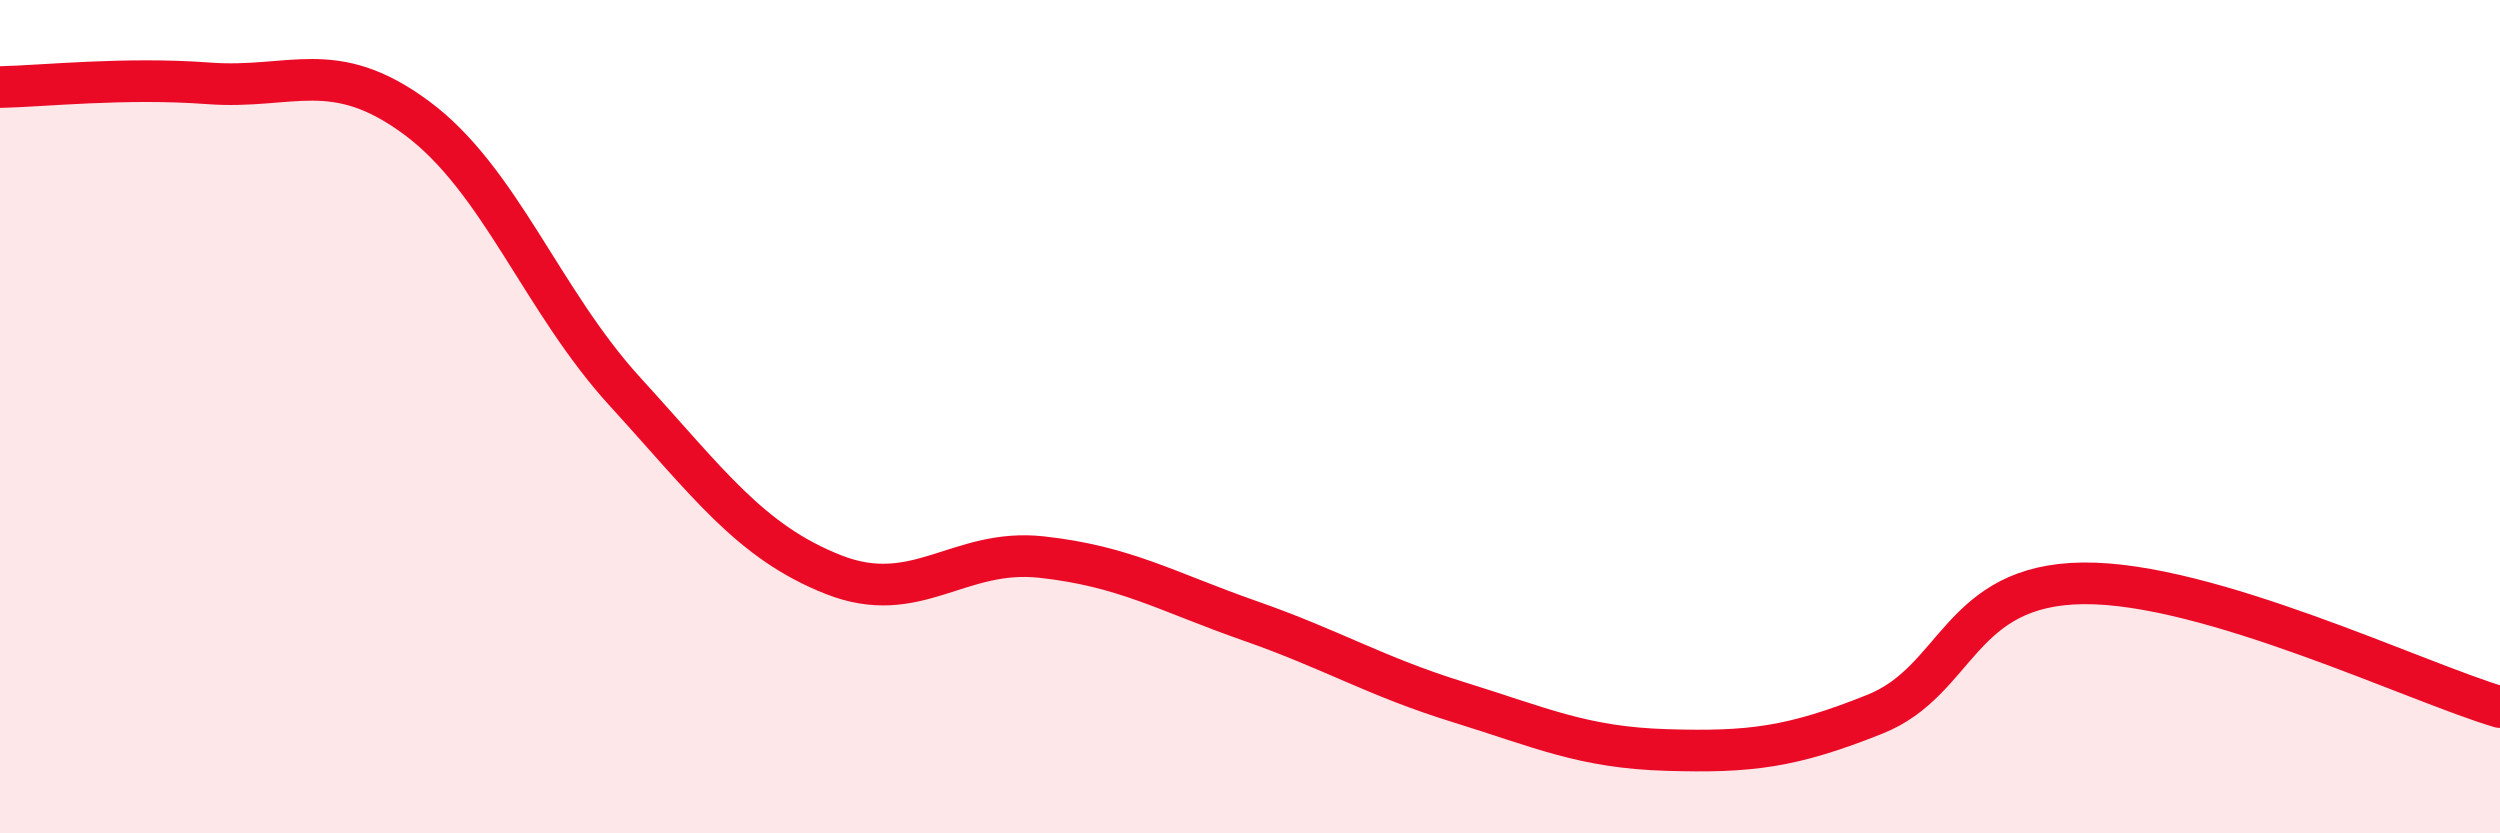 
    <svg width="60" height="20" viewBox="0 0 60 20" xmlns="http://www.w3.org/2000/svg">
      <path
        d="M 0,2.09 C 1,2.07 3,1.85 5,2 C 7,2.15 8,1.35 10,2.83 C 12,4.31 13,7.21 15,9.4 C 17,11.59 18,13 20,13.79 C 22,14.58 23,13.15 25,13.37 C 27,13.59 28,14.2 30,14.9 C 32,15.6 33,16.23 35,16.85 C 37,17.47 38,17.94 40,18 C 42,18.06 43,17.94 45,17.14 C 47,16.34 47,14.03 50,14 C 53,13.97 58,16.38 60,16.97L60 20L0 20Z"
        fill="#EB0A25"
        opacity="0.1"
        stroke-linecap="round"
        stroke-linejoin="round"
      />
      <path
        d="M 0,2.09 C 1,2.07 3,1.85 5,2 C 7,2.15 8,1.35 10,2.83 C 12,4.31 13,7.21 15,9.4 C 17,11.59 18,13 20,13.79 C 22,14.58 23,13.15 25,13.37 C 27,13.59 28,14.2 30,14.9 C 32,15.6 33,16.23 35,16.85 C 37,17.47 38,17.94 40,18 C 42,18.06 43,17.94 45,17.14 C 47,16.34 47,14.03 50,14 C 53,13.97 58,16.38 60,16.97"
        stroke="#EB0A25"
        stroke-width="1"
        fill="none"
        stroke-linecap="round"
        stroke-linejoin="round"
      />
    </svg>
  